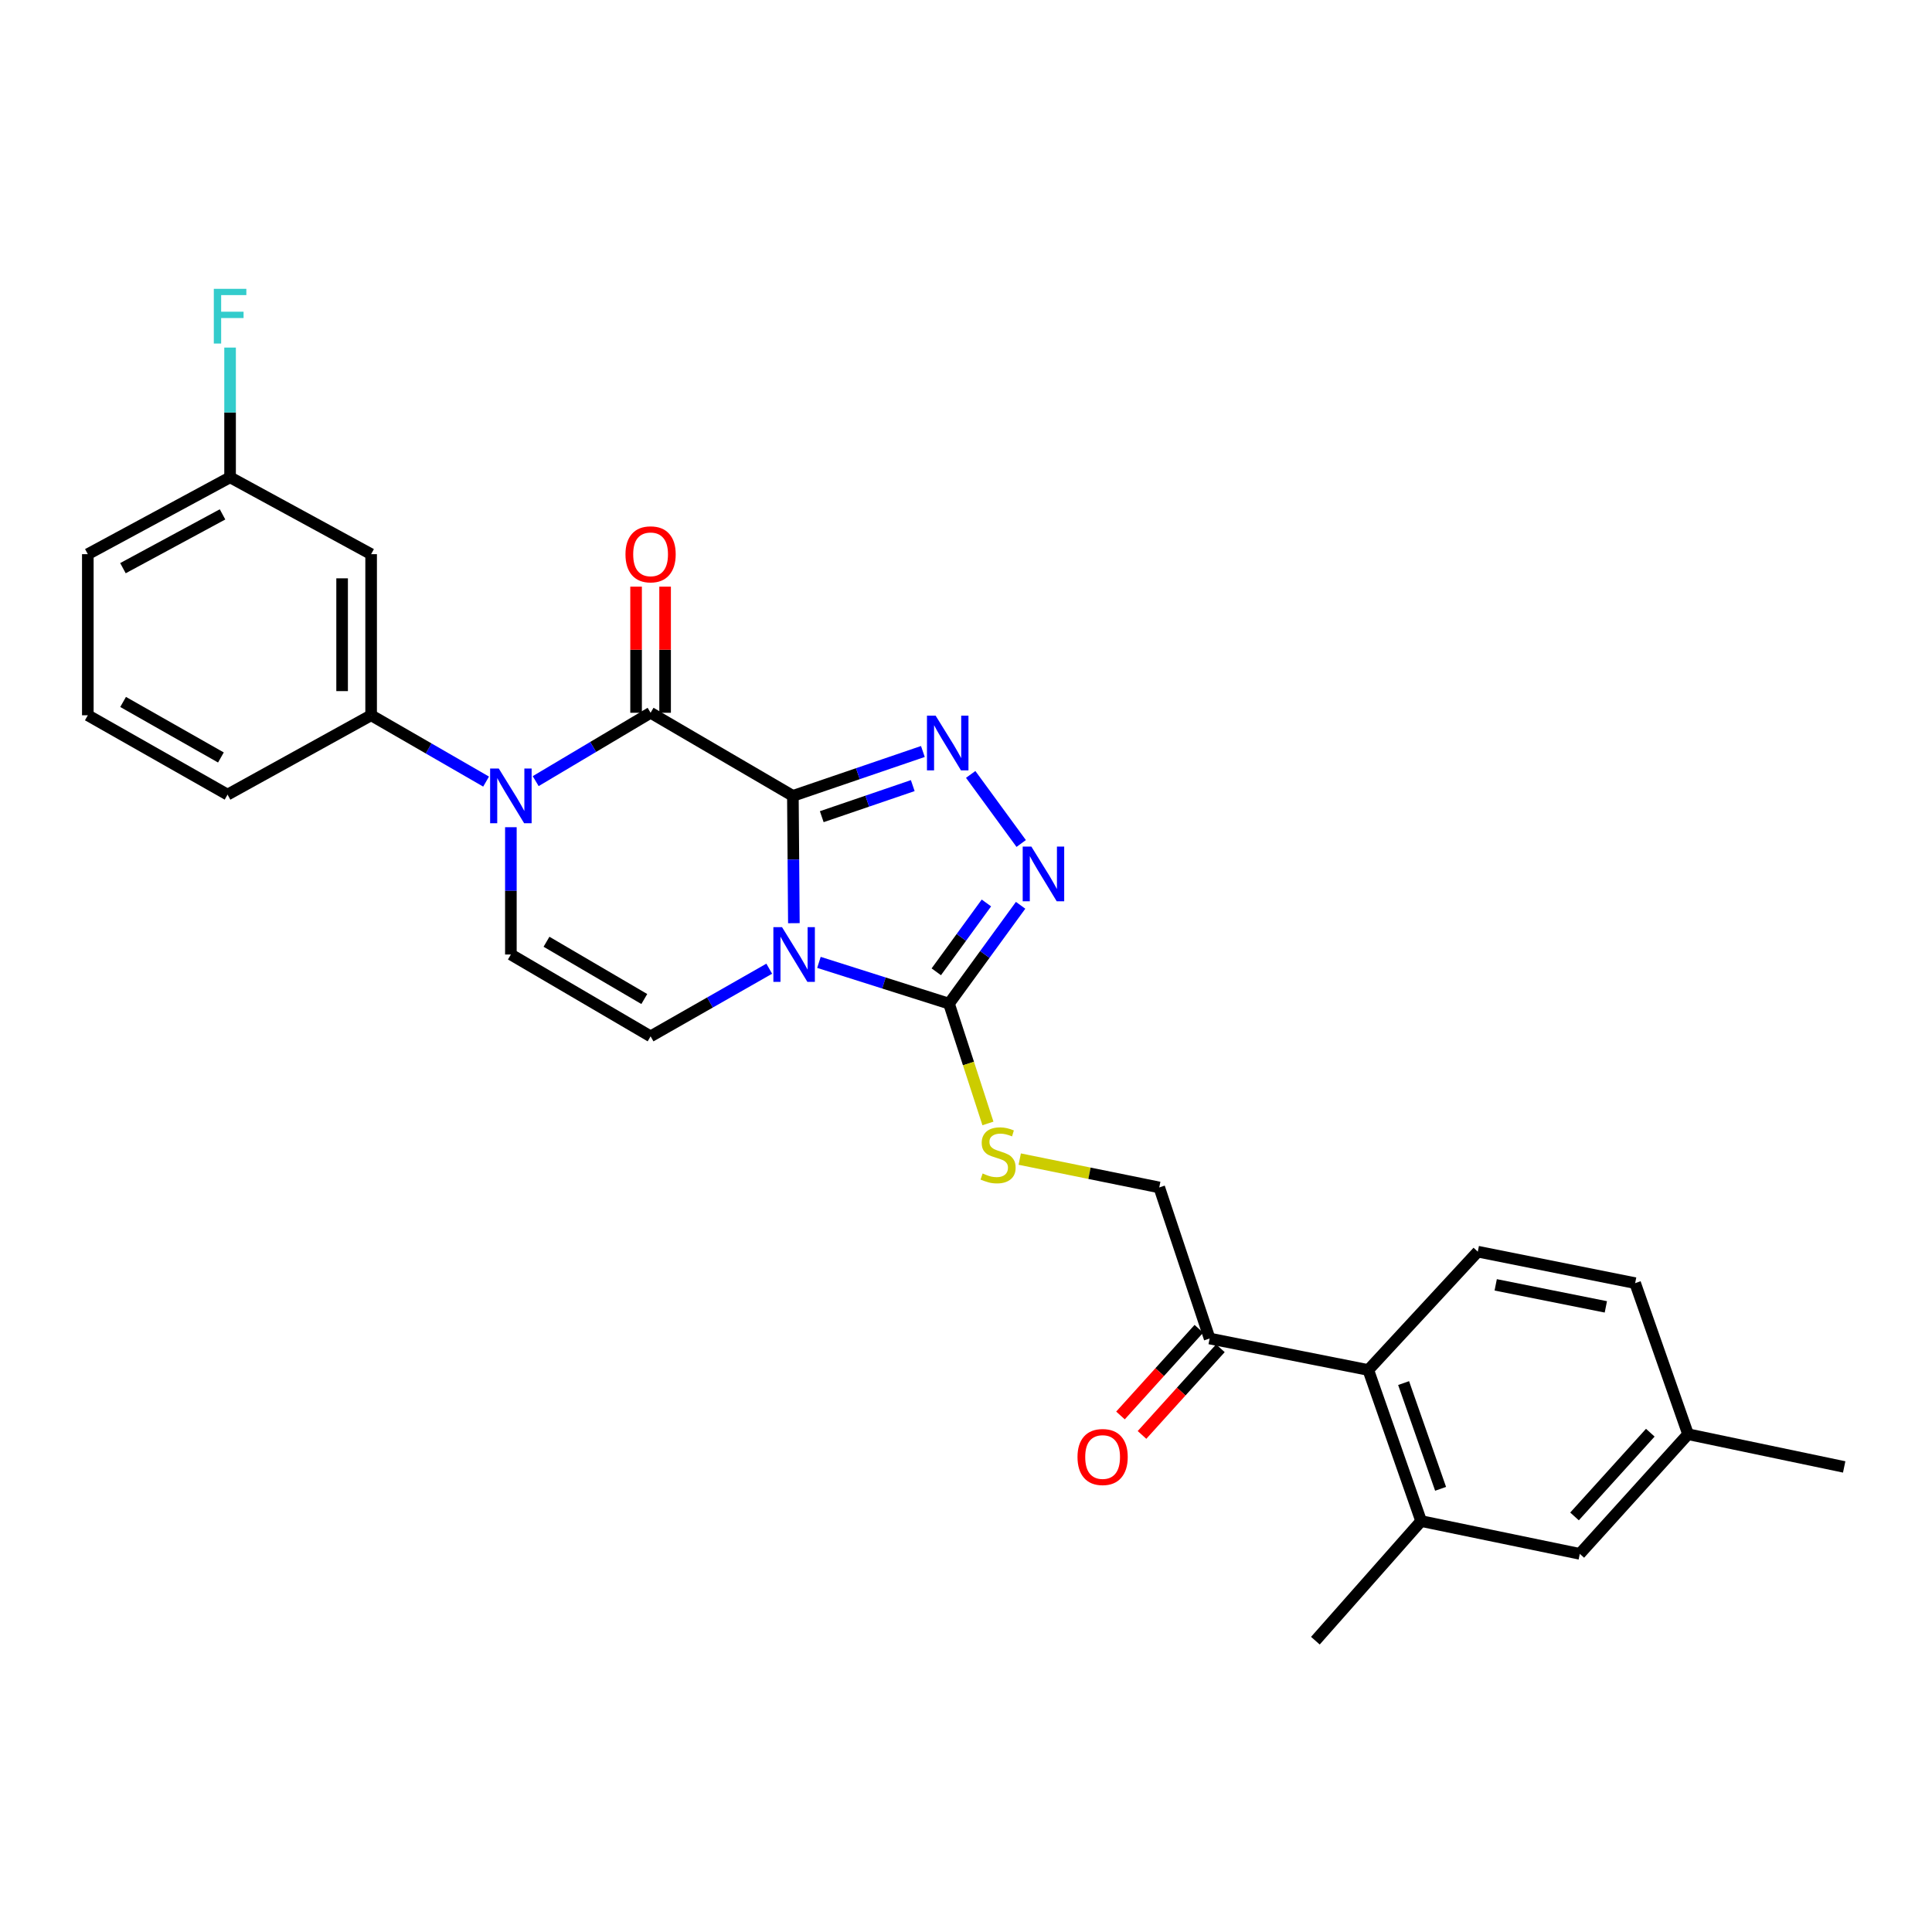 <?xml version='1.0' encoding='iso-8859-1'?>
<svg version='1.1' baseProfile='full'
              xmlns='http://www.w3.org/2000/svg'
                      xmlns:rdkit='http://www.rdkit.org/xml'
                      xmlns:xlink='http://www.w3.org/1999/xlink'
                  xml:space='preserve'
width='1000px' height='1000px' viewBox='0 0 1000 1000'>
<!-- END OF HEADER -->
<rect style='opacity:1.0;fill:#FFFFFF;stroke:none' width='1000' height='1000' x='0' y='0'> </rect>
<path class='bond-0' d='M 410.394,411.949 L 410.652,444.895' style='fill:none;fill-rule:evenodd;stroke:#000000;stroke-width:6px;stroke-linecap:butt;stroke-linejoin:miter;stroke-opacity:1' />
<path class='bond-0' d='M 410.652,444.895 L 410.91,477.84' style='fill:none;fill-rule:evenodd;stroke:#0000FF;stroke-width:6px;stroke-linecap:butt;stroke-linejoin:miter;stroke-opacity:1' />
<path class='bond-1' d='M 410.394,411.949 L 336.744,368.932' style='fill:none;fill-rule:evenodd;stroke:#000000;stroke-width:6px;stroke-linecap:butt;stroke-linejoin:miter;stroke-opacity:1' />
<path class='bond-2' d='M 410.394,411.949 L 444.037,400.459' style='fill:none;fill-rule:evenodd;stroke:#000000;stroke-width:6px;stroke-linecap:butt;stroke-linejoin:miter;stroke-opacity:1' />
<path class='bond-2' d='M 444.037,400.459 L 477.68,388.969' style='fill:none;fill-rule:evenodd;stroke:#0000FF;stroke-width:6px;stroke-linecap:butt;stroke-linejoin:miter;stroke-opacity:1' />
<path class='bond-2' d='M 425.342,422.716 L 448.892,414.674' style='fill:none;fill-rule:evenodd;stroke:#000000;stroke-width:6px;stroke-linecap:butt;stroke-linejoin:miter;stroke-opacity:1' />
<path class='bond-2' d='M 448.892,414.674 L 472.442,406.631' style='fill:none;fill-rule:evenodd;stroke:#0000FF;stroke-width:6px;stroke-linecap:butt;stroke-linejoin:miter;stroke-opacity:1' />
<path class='bond-4' d='M 423.879,498.126 L 457.542,508.803' style='fill:none;fill-rule:evenodd;stroke:#0000FF;stroke-width:6px;stroke-linecap:butt;stroke-linejoin:miter;stroke-opacity:1' />
<path class='bond-4' d='M 457.542,508.803 L 491.205,519.479' style='fill:none;fill-rule:evenodd;stroke:#000000;stroke-width:6px;stroke-linecap:butt;stroke-linejoin:miter;stroke-opacity:1' />
<path class='bond-6' d='M 398.159,501.395 L 367.451,518.903' style='fill:none;fill-rule:evenodd;stroke:#0000FF;stroke-width:6px;stroke-linecap:butt;stroke-linejoin:miter;stroke-opacity:1' />
<path class='bond-6' d='M 367.451,518.903 L 336.744,536.411' style='fill:none;fill-rule:evenodd;stroke:#000000;stroke-width:6px;stroke-linecap:butt;stroke-linejoin:miter;stroke-opacity:1' />
<path class='bond-3' d='M 336.744,368.932 L 307.008,386.621' style='fill:none;fill-rule:evenodd;stroke:#000000;stroke-width:6px;stroke-linecap:butt;stroke-linejoin:miter;stroke-opacity:1' />
<path class='bond-3' d='M 307.008,386.621 L 277.272,404.309' style='fill:none;fill-rule:evenodd;stroke:#0000FF;stroke-width:6px;stroke-linecap:butt;stroke-linejoin:miter;stroke-opacity:1' />
<path class='bond-14' d='M 344.254,368.932 L 344.254,336.29' style='fill:none;fill-rule:evenodd;stroke:#000000;stroke-width:6px;stroke-linecap:butt;stroke-linejoin:miter;stroke-opacity:1' />
<path class='bond-14' d='M 344.254,336.29 L 344.254,303.649' style='fill:none;fill-rule:evenodd;stroke:#FF0000;stroke-width:6px;stroke-linecap:butt;stroke-linejoin:miter;stroke-opacity:1' />
<path class='bond-14' d='M 329.234,368.932 L 329.234,336.29' style='fill:none;fill-rule:evenodd;stroke:#000000;stroke-width:6px;stroke-linecap:butt;stroke-linejoin:miter;stroke-opacity:1' />
<path class='bond-14' d='M 329.234,336.29 L 329.234,303.649' style='fill:none;fill-rule:evenodd;stroke:#FF0000;stroke-width:6px;stroke-linecap:butt;stroke-linejoin:miter;stroke-opacity:1' />
<path class='bond-5' d='M 502.425,400.837 L 528.568,436.591' style='fill:none;fill-rule:evenodd;stroke:#0000FF;stroke-width:6px;stroke-linecap:butt;stroke-linejoin:miter;stroke-opacity:1' />
<path class='bond-7' d='M 264.428,428.162 L 264.428,461.107' style='fill:none;fill-rule:evenodd;stroke:#0000FF;stroke-width:6px;stroke-linecap:butt;stroke-linejoin:miter;stroke-opacity:1' />
<path class='bond-7' d='M 264.428,461.107 L 264.428,494.053' style='fill:none;fill-rule:evenodd;stroke:#000000;stroke-width:6px;stroke-linecap:butt;stroke-linejoin:miter;stroke-opacity:1' />
<path class='bond-8' d='M 251.601,404.55 L 221.849,387.388' style='fill:none;fill-rule:evenodd;stroke:#0000FF;stroke-width:6px;stroke-linecap:butt;stroke-linejoin:miter;stroke-opacity:1' />
<path class='bond-8' d='M 221.849,387.388 L 192.096,370.225' style='fill:none;fill-rule:evenodd;stroke:#000000;stroke-width:6px;stroke-linecap:butt;stroke-linejoin:miter;stroke-opacity:1' />
<path class='bond-10' d='M 491.205,519.479 L 501.278,550.487' style='fill:none;fill-rule:evenodd;stroke:#000000;stroke-width:6px;stroke-linecap:butt;stroke-linejoin:miter;stroke-opacity:1' />
<path class='bond-10' d='M 501.278,550.487 L 511.351,581.494' style='fill:none;fill-rule:evenodd;stroke:#CCCC00;stroke-width:6px;stroke-linecap:butt;stroke-linejoin:miter;stroke-opacity:1' />
<path class='bond-28' d='M 491.205,519.479 L 509.735,494.031' style='fill:none;fill-rule:evenodd;stroke:#000000;stroke-width:6px;stroke-linecap:butt;stroke-linejoin:miter;stroke-opacity:1' />
<path class='bond-28' d='M 509.735,494.031 L 528.266,468.582' style='fill:none;fill-rule:evenodd;stroke:#0000FF;stroke-width:6px;stroke-linecap:butt;stroke-linejoin:miter;stroke-opacity:1' />
<path class='bond-28' d='M 484.621,503.003 L 497.593,485.189' style='fill:none;fill-rule:evenodd;stroke:#000000;stroke-width:6px;stroke-linecap:butt;stroke-linejoin:miter;stroke-opacity:1' />
<path class='bond-28' d='M 497.593,485.189 L 510.564,467.375' style='fill:none;fill-rule:evenodd;stroke:#0000FF;stroke-width:6px;stroke-linecap:butt;stroke-linejoin:miter;stroke-opacity:1' />
<path class='bond-29' d='M 336.744,536.411 L 264.428,494.053' style='fill:none;fill-rule:evenodd;stroke:#000000;stroke-width:6px;stroke-linecap:butt;stroke-linejoin:miter;stroke-opacity:1' />
<path class='bond-29' d='M 333.488,517.096 L 282.867,487.446' style='fill:none;fill-rule:evenodd;stroke:#000000;stroke-width:6px;stroke-linecap:butt;stroke-linejoin:miter;stroke-opacity:1' />
<path class='bond-12' d='M 192.096,370.225 L 192.096,286.837' style='fill:none;fill-rule:evenodd;stroke:#000000;stroke-width:6px;stroke-linecap:butt;stroke-linejoin:miter;stroke-opacity:1' />
<path class='bond-12' d='M 177.076,357.717 L 177.076,299.345' style='fill:none;fill-rule:evenodd;stroke:#000000;stroke-width:6px;stroke-linecap:butt;stroke-linejoin:miter;stroke-opacity:1' />
<path class='bond-23' d='M 192.096,370.225 L 117.778,411.29' style='fill:none;fill-rule:evenodd;stroke:#000000;stroke-width:6px;stroke-linecap:butt;stroke-linejoin:miter;stroke-opacity:1' />
<path class='bond-9' d='M 708.226,709.105 L 626.105,692.816' style='fill:none;fill-rule:evenodd;stroke:#000000;stroke-width:6px;stroke-linecap:butt;stroke-linejoin:miter;stroke-opacity:1' />
<path class='bond-11' d='M 708.226,709.105 L 735.572,787.303' style='fill:none;fill-rule:evenodd;stroke:#000000;stroke-width:6px;stroke-linecap:butt;stroke-linejoin:miter;stroke-opacity:1' />
<path class='bond-11' d='M 726.506,715.876 L 745.648,770.615' style='fill:none;fill-rule:evenodd;stroke:#000000;stroke-width:6px;stroke-linecap:butt;stroke-linejoin:miter;stroke-opacity:1' />
<path class='bond-15' d='M 708.226,709.105 L 764.903,647.854' style='fill:none;fill-rule:evenodd;stroke:#000000;stroke-width:6px;stroke-linecap:butt;stroke-linejoin:miter;stroke-opacity:1' />
<path class='bond-17' d='M 527.814,599.946 L 563.921,607.282' style='fill:none;fill-rule:evenodd;stroke:#CCCC00;stroke-width:6px;stroke-linecap:butt;stroke-linejoin:miter;stroke-opacity:1' />
<path class='bond-17' d='M 563.921,607.282 L 600.028,614.617' style='fill:none;fill-rule:evenodd;stroke:#000000;stroke-width:6px;stroke-linecap:butt;stroke-linejoin:miter;stroke-opacity:1' />
<path class='bond-16' d='M 735.572,787.303 L 817.7,804.268' style='fill:none;fill-rule:evenodd;stroke:#000000;stroke-width:6px;stroke-linecap:butt;stroke-linejoin:miter;stroke-opacity:1' />
<path class='bond-24' d='M 735.572,787.303 L 680.839,849.213' style='fill:none;fill-rule:evenodd;stroke:#000000;stroke-width:6px;stroke-linecap:butt;stroke-linejoin:miter;stroke-opacity:1' />
<path class='bond-19' d='M 192.096,286.837 L 119.088,247.057' style='fill:none;fill-rule:evenodd;stroke:#000000;stroke-width:6px;stroke-linecap:butt;stroke-linejoin:miter;stroke-opacity:1' />
<path class='bond-13' d='M 626.105,692.816 L 600.028,614.617' style='fill:none;fill-rule:evenodd;stroke:#000000;stroke-width:6px;stroke-linecap:butt;stroke-linejoin:miter;stroke-opacity:1' />
<path class='bond-18' d='M 620.535,687.778 L 600.248,710.211' style='fill:none;fill-rule:evenodd;stroke:#000000;stroke-width:6px;stroke-linecap:butt;stroke-linejoin:miter;stroke-opacity:1' />
<path class='bond-18' d='M 600.248,710.211 L 579.96,732.644' style='fill:none;fill-rule:evenodd;stroke:#FF0000;stroke-width:6px;stroke-linecap:butt;stroke-linejoin:miter;stroke-opacity:1' />
<path class='bond-18' d='M 631.676,697.853 L 611.388,720.286' style='fill:none;fill-rule:evenodd;stroke:#000000;stroke-width:6px;stroke-linecap:butt;stroke-linejoin:miter;stroke-opacity:1' />
<path class='bond-18' d='M 611.388,720.286 L 591.101,742.719' style='fill:none;fill-rule:evenodd;stroke:#FF0000;stroke-width:6px;stroke-linecap:butt;stroke-linejoin:miter;stroke-opacity:1' />
<path class='bond-20' d='M 764.903,647.854 L 846.348,664.152' style='fill:none;fill-rule:evenodd;stroke:#000000;stroke-width:6px;stroke-linecap:butt;stroke-linejoin:miter;stroke-opacity:1' />
<path class='bond-20' d='M 774.173,665.028 L 831.184,676.436' style='fill:none;fill-rule:evenodd;stroke:#000000;stroke-width:6px;stroke-linecap:butt;stroke-linejoin:miter;stroke-opacity:1' />
<path class='bond-31' d='M 817.7,804.268 L 873.735,742.35' style='fill:none;fill-rule:evenodd;stroke:#000000;stroke-width:6px;stroke-linecap:butt;stroke-linejoin:miter;stroke-opacity:1' />
<path class='bond-31' d='M 814.969,784.901 L 854.193,741.559' style='fill:none;fill-rule:evenodd;stroke:#000000;stroke-width:6px;stroke-linecap:butt;stroke-linejoin:miter;stroke-opacity:1' />
<path class='bond-22' d='M 119.088,247.057 L 119.088,213.481' style='fill:none;fill-rule:evenodd;stroke:#000000;stroke-width:6px;stroke-linecap:butt;stroke-linejoin:miter;stroke-opacity:1' />
<path class='bond-22' d='M 119.088,213.481 L 119.088,179.905' style='fill:none;fill-rule:evenodd;stroke:#33CCCC;stroke-width:6px;stroke-linecap:butt;stroke-linejoin:miter;stroke-opacity:1' />
<path class='bond-30' d='M 119.088,247.057 L 45.455,286.837' style='fill:none;fill-rule:evenodd;stroke:#000000;stroke-width:6px;stroke-linecap:butt;stroke-linejoin:miter;stroke-opacity:1' />
<path class='bond-30' d='M 115.183,266.24 L 63.639,294.085' style='fill:none;fill-rule:evenodd;stroke:#000000;stroke-width:6px;stroke-linecap:butt;stroke-linejoin:miter;stroke-opacity:1' />
<path class='bond-21' d='M 846.348,664.152 L 873.735,742.35' style='fill:none;fill-rule:evenodd;stroke:#000000;stroke-width:6px;stroke-linecap:butt;stroke-linejoin:miter;stroke-opacity:1' />
<path class='bond-27' d='M 873.735,742.35 L 954.545,759.281' style='fill:none;fill-rule:evenodd;stroke:#000000;stroke-width:6px;stroke-linecap:butt;stroke-linejoin:miter;stroke-opacity:1' />
<path class='bond-25' d='M 117.778,411.29 L 45.455,370.225' style='fill:none;fill-rule:evenodd;stroke:#000000;stroke-width:6px;stroke-linecap:butt;stroke-linejoin:miter;stroke-opacity:1' />
<path class='bond-25' d='M 114.346,392.068 L 63.719,363.323' style='fill:none;fill-rule:evenodd;stroke:#000000;stroke-width:6px;stroke-linecap:butt;stroke-linejoin:miter;stroke-opacity:1' />
<path class='bond-26' d='M 45.455,370.225 L 45.455,286.837' style='fill:none;fill-rule:evenodd;stroke:#000000;stroke-width:6px;stroke-linecap:butt;stroke-linejoin:miter;stroke-opacity:1' />
<path  class='atom-1' d='M 404.777 479.893
L 414.057 494.893
Q 414.977 496.373, 416.457 499.053
Q 417.937 501.733, 418.017 501.893
L 418.017 479.893
L 421.777 479.893
L 421.777 508.213
L 417.897 508.213
L 407.937 491.813
Q 406.777 489.893, 405.537 487.693
Q 404.337 485.493, 403.977 484.813
L 403.977 508.213
L 400.297 508.213
L 400.297 479.893
L 404.777 479.893
' fill='#0000FF'/>
<path  class='atom-3' d='M 484.277 370.418
L 493.557 385.418
Q 494.477 386.898, 495.957 389.578
Q 497.437 392.258, 497.517 392.418
L 497.517 370.418
L 501.277 370.418
L 501.277 398.738
L 497.397 398.738
L 487.437 382.338
Q 486.277 380.418, 485.037 378.218
Q 483.837 376.018, 483.477 375.338
L 483.477 398.738
L 479.797 398.738
L 479.797 370.418
L 484.277 370.418
' fill='#0000FF'/>
<path  class='atom-4' d='M 258.168 397.789
L 267.448 412.789
Q 268.368 414.269, 269.848 416.949
Q 271.328 419.629, 271.408 419.789
L 271.408 397.789
L 275.168 397.789
L 275.168 426.109
L 271.288 426.109
L 261.328 409.709
Q 260.168 407.789, 258.928 405.589
Q 257.728 403.389, 257.368 402.709
L 257.368 426.109
L 253.688 426.109
L 253.688 397.789
L 258.168 397.789
' fill='#0000FF'/>
<path  class='atom-6' d='M 533.828 438.186
L 543.108 453.186
Q 544.028 454.666, 545.508 457.346
Q 546.988 460.026, 547.068 460.186
L 547.068 438.186
L 550.828 438.186
L 550.828 466.506
L 546.948 466.506
L 536.988 450.106
Q 535.828 448.186, 534.588 445.986
Q 533.388 443.786, 533.028 443.106
L 533.028 466.506
L 529.348 466.506
L 529.348 438.186
L 533.828 438.186
' fill='#0000FF'/>
<path  class='atom-11' d='M 508.606 607.389
Q 508.926 607.509, 510.246 608.069
Q 511.566 608.629, 513.006 608.989
Q 514.486 609.309, 515.926 609.309
Q 518.606 609.309, 520.166 608.029
Q 521.726 606.709, 521.726 604.429
Q 521.726 602.869, 520.926 601.909
Q 520.166 600.949, 518.966 600.429
Q 517.766 599.909, 515.766 599.309
Q 513.246 598.549, 511.726 597.829
Q 510.246 597.109, 509.166 595.589
Q 508.126 594.069, 508.126 591.509
Q 508.126 587.949, 510.526 585.749
Q 512.966 583.549, 517.766 583.549
Q 521.046 583.549, 524.766 585.109
L 523.846 588.189
Q 520.446 586.789, 517.886 586.789
Q 515.126 586.789, 513.606 587.949
Q 512.086 589.069, 512.126 591.029
Q 512.126 592.549, 512.886 593.469
Q 513.686 594.389, 514.806 594.909
Q 515.966 595.429, 517.886 596.029
Q 520.446 596.829, 521.966 597.629
Q 523.486 598.429, 524.566 600.069
Q 525.686 601.669, 525.686 604.429
Q 525.686 608.349, 523.046 610.469
Q 520.446 612.549, 516.086 612.549
Q 513.566 612.549, 511.646 611.989
Q 509.766 611.469, 507.526 610.549
L 508.606 607.389
' fill='#CCCC00'/>
<path  class='atom-15' d='M 323.744 286.917
Q 323.744 280.117, 327.104 276.317
Q 330.464 272.517, 336.744 272.517
Q 343.024 272.517, 346.384 276.317
Q 349.744 280.117, 349.744 286.917
Q 349.744 293.797, 346.344 297.717
Q 342.944 301.597, 336.744 301.597
Q 330.504 301.597, 327.104 297.717
Q 323.744 293.837, 323.744 286.917
M 336.744 298.397
Q 341.064 298.397, 343.384 295.517
Q 345.744 292.597, 345.744 286.917
Q 345.744 281.357, 343.384 278.557
Q 341.064 275.717, 336.744 275.717
Q 332.424 275.717, 330.064 278.517
Q 327.744 281.317, 327.744 286.917
Q 327.744 292.637, 330.064 295.517
Q 332.424 298.397, 336.744 298.397
' fill='#FF0000'/>
<path  class='atom-19' d='M 557.713 754.146
Q 557.713 747.346, 561.073 743.546
Q 564.433 739.746, 570.713 739.746
Q 576.993 739.746, 580.353 743.546
Q 583.713 747.346, 583.713 754.146
Q 583.713 761.026, 580.313 764.946
Q 576.913 768.826, 570.713 768.826
Q 564.473 768.826, 561.073 764.946
Q 557.713 761.066, 557.713 754.146
M 570.713 765.626
Q 575.033 765.626, 577.353 762.746
Q 579.713 759.826, 579.713 754.146
Q 579.713 748.586, 577.353 745.786
Q 575.033 742.946, 570.713 742.946
Q 566.393 742.946, 564.033 745.746
Q 561.713 748.546, 561.713 754.146
Q 561.713 759.866, 564.033 762.746
Q 566.393 765.626, 570.713 765.626
' fill='#FF0000'/>
<path  class='atom-23' d='M 110.668 149.5
L 127.508 149.5
L 127.508 152.74
L 114.468 152.74
L 114.468 161.34
L 126.068 161.34
L 126.068 164.62
L 114.468 164.62
L 114.468 177.82
L 110.668 177.82
L 110.668 149.5
' fill='#33CCCC'/>
</svg>
